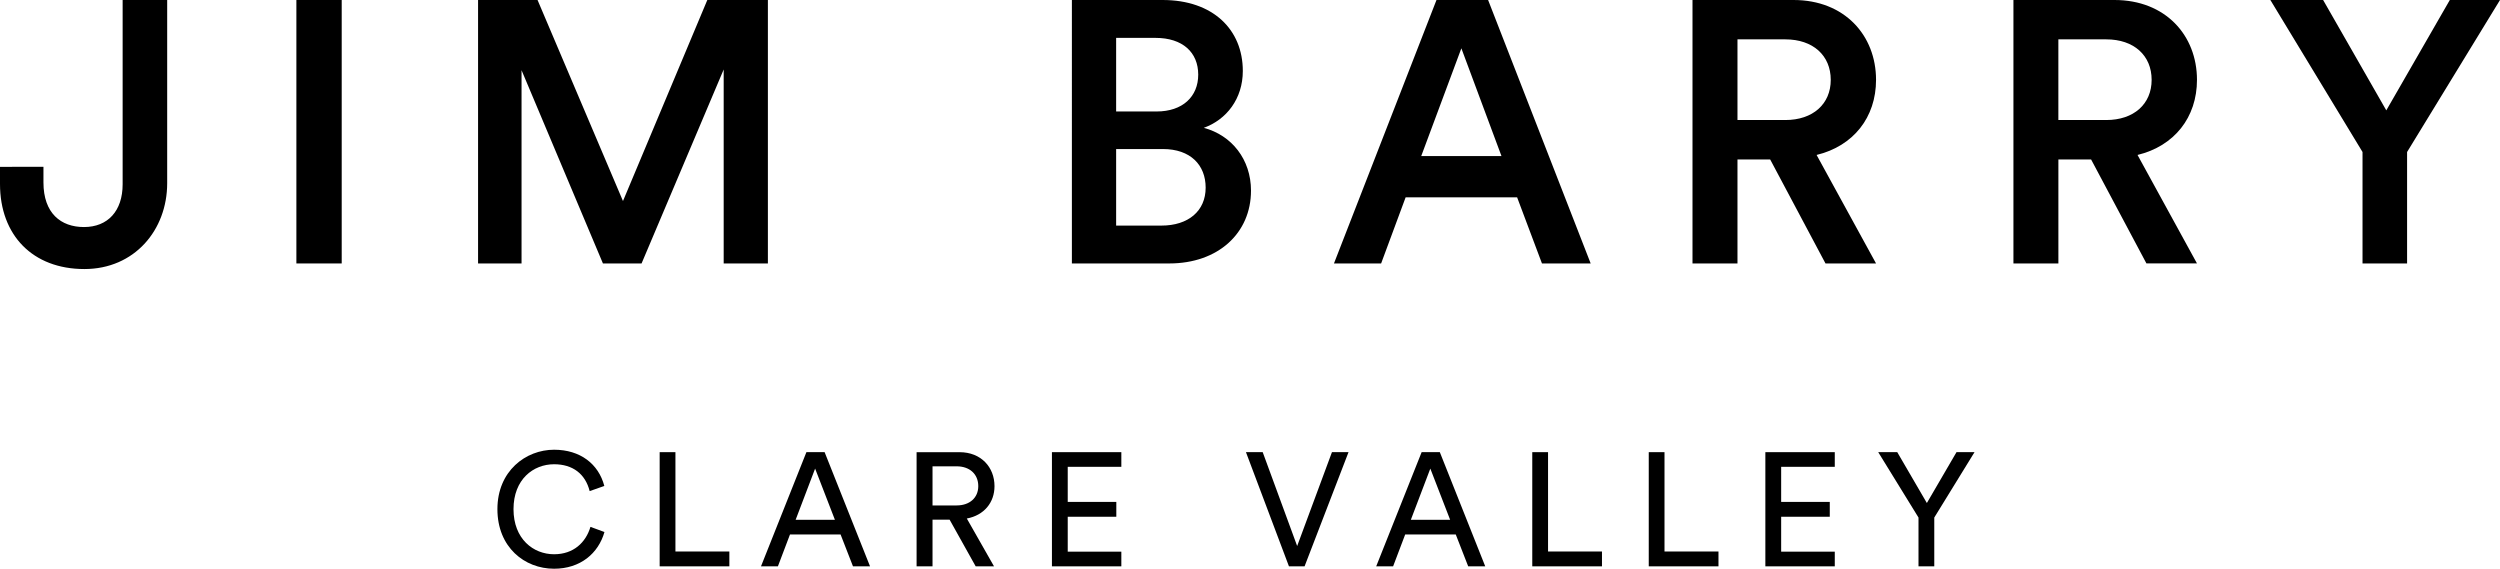 <?xml version="1.0" encoding="utf-8"?>
<!-- Generator: Adobe Illustrator 25.4.1, SVG Export Plug-In . SVG Version: 6.00 Build 0)  -->
<svg version="1.1" id="Layer_1" xmlns="http://www.w3.org/2000/svg" xmlns:xlink="http://www.w3.org/1999/xlink" x="0px" y="0px"
	 viewBox="0 0 1100 250.24" style="enable-background:new 0 0 1100 250.24;" xml:space="preserve">
<g>
	<path d="M417.82,228.64h-7.51v20.54h-7.01v-50.22h18.91c9.5,0,15.37,6.65,15.37,14.95c0,7.23-4.61,12.82-12.18,14.24l11.97,21.04
		h-8.07L417.82,228.64z M420.94,222.39c5.66,0,9.5-3.33,9.5-8.5c0-5.32-3.83-8.71-9.5-8.71h-10.63v17.21H420.94z"/>
	<path d="M218.86,224.03c0-16.79,12.47-26.15,24.94-26.15c11.48,0,19.55,6.23,22.1,15.94l-6.45,2.27
		c-1.91-7.58-7.44-11.82-15.66-11.82c-9.14,0-17.85,6.65-17.85,19.76c0,13.1,8.71,19.84,17.85,19.84c8.57,0,13.96-5.17,16.01-12.05
		l6.16,2.27c-2.68,9.42-10.62,16.15-22.17,16.15C230.83,250.24,218.86,240.82,218.86,224.03"/>
	<path d="M920.08,70.15h-14.39v45.77h-19.78V0h44.47c22.4,0,36.29,15.52,36.29,35.14c0,16.52-9.97,29.12-26.16,33.04l26.16,47.73
		h-22.24L920.08,70.15z M926.77,52.81c12.1,0,19.95-7.03,19.95-17.67c0-10.79-7.85-17.82-19.95-17.82h-21.09V52.8h21.09V52.81z"/>
	<path d="M778.87,70.15h-14.38v45.78H744.7V0h44.47c22.39,0,36.29,15.52,36.29,35.15c0,16.51-9.97,29.11-26.16,33.03l26.16,47.74
		h-22.24L778.87,70.15z M785.57,52.81c12.1,0,19.96-7.03,19.96-17.66c0-10.79-7.86-17.83-19.96-17.83h-21.08V52.8h21.08V52.81z"/>
	<path d="M511.54,0c22.24,0,35.3,13.08,35.3,31.22c0,12.25-7.19,21.42-17.17,25.03c12.27,3.26,20.77,13.89,20.77,27.63
		c0,18.63-14.38,32.04-35.97,32.04h-42.84V0H511.54z M508.91,49.05c11.44,0,18.31-6.54,18.31-16.2c0-9.81-6.86-16.18-18.79-16.18
		H491.1v32.38H508.91z M511.04,99.26c11.77,0,19.45-6.38,19.45-16.69c0-9.97-6.69-16.99-18.79-16.99h-20.6v33.68L511.04,99.26
		L511.04,99.26z"/>
	<path d="M0,73.41l19.12-0.01v6.88c0,13.57,7.68,19.62,17.83,19.62c10.46,0,17.01-7.04,17.01-18.8V0h19.6v80.61
		c0,20.61-14.39,37.77-36.44,37.77C14.39,118.38,0,103.51,0,80.94V73.41z"/>
	<rect x="130.41" width="19.94" height="115.92"/>
	<polygon points="318.42,115.92 318.42,30.57 282.29,115.92 265.29,115.92 229.48,30.89 229.48,115.92 210.35,115.92 210.35,0 
		236.52,0 274.11,88.46 311.22,0 337.87,0 337.87,115.92 	"/>
	<path d="M667.53,86.82h-49.05l-10.79,29.11h-20.75L632.05,0.01h22.72l45.13,115.92h-21.43L667.53,86.82z M625.34,68.67h35.31
		L643,21.25L625.34,68.67z"/>
	<polygon points="998.96,0 1022.17,0 1049.97,48.56 1077.92,0 1100,0 1059.12,66.88 1059.12,115.92 1039.51,115.92 1039.51,66.88 	
		"/>
	<polygon points="290.25,249.19 290.25,198.95 297.19,198.95 297.19,242.66 320.92,242.66 320.92,249.19 	"/>
	<path d="M369.85,235.15H347.6l-5.32,14.03h-7.44l19.98-50.23h8.01l19.98,50.23h-7.5L369.85,235.15z M350.08,228.71h17.28
		l-8.71-22.53L350.08,228.71z"/>
	<polygon points="462.85,249.19 462.85,198.95 493.39,198.95 493.39,205.4 469.8,205.4 469.8,220.84 491.18,220.84 491.18,227.37 
		469.8,227.37 469.8,242.73 493.39,242.73 493.39,249.19 	"/>
	<polygon points="586.06,198.95 593.35,198.95 574.01,249.19 567.14,249.19 548.22,198.95 555.59,198.95 570.75,240.25 	"/>
	<path d="M640.53,235.15h-22.24l-5.32,14.03h-7.44l19.99-50.23h8l19.98,50.23H646L640.53,235.15z M620.77,228.71h17.29l-8.72-22.53
		L620.77,228.71z"/>
	<polygon points="674.2,249.19 674.2,198.95 681.14,198.95 681.14,242.66 704.87,242.66 704.87,249.19 	"/>
	<polygon points="725.45,249.19 725.45,198.95 732.38,198.95 732.38,242.66 756.13,242.66 756.13,249.19 	"/>
	<polygon points="776.76,249.19 776.76,198.95 807.3,198.95 807.3,205.4 783.71,205.4 783.71,220.84 805.1,220.84 805.1,227.37 
		783.71,227.37 783.71,242.73 807.3,242.73 807.3,249.19 	"/>
	<polygon points="826.42,198.95 834.79,198.95 847.82,221.33 860.86,198.95 868.79,198.95 851.08,227.72 851.08,249.19 
		844.14,249.19 844.14,227.72 	"/>
</g>
</svg>
